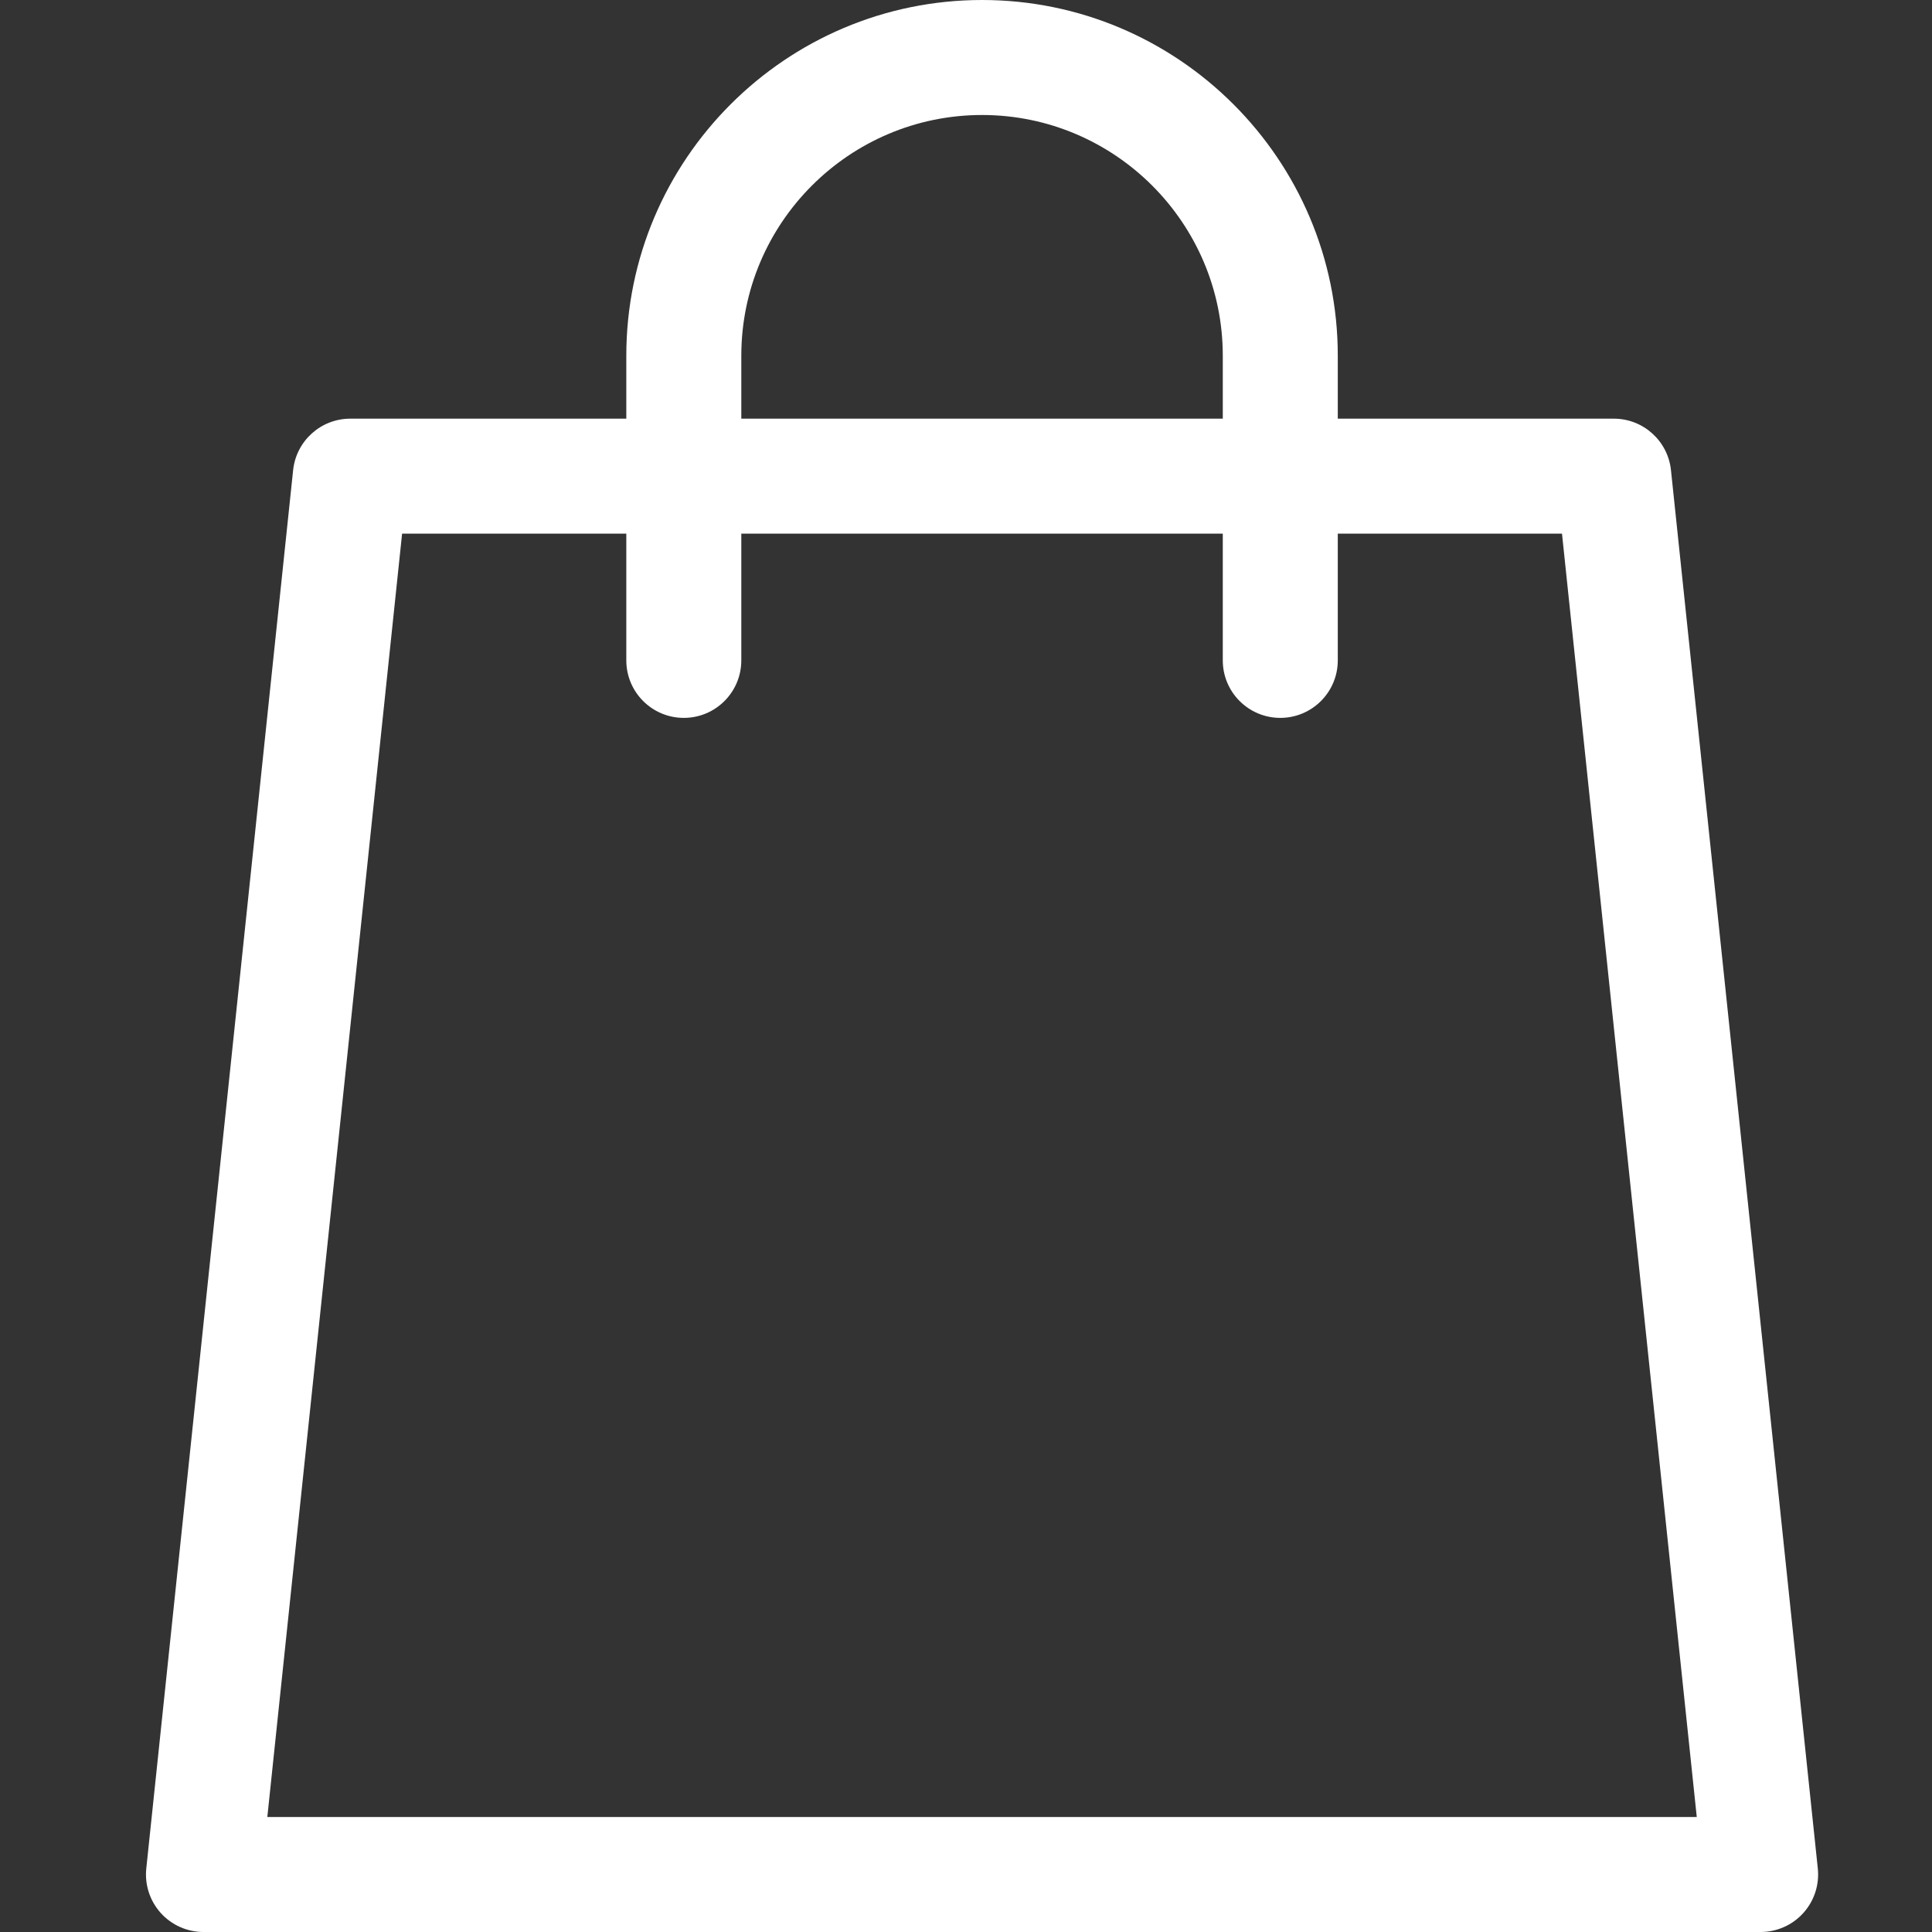 <?xml version="1.0" encoding="utf-8"?>
<!-- Generator: Adobe Illustrator 16.0.0, SVG Export Plug-In . SVG Version: 6.00 Build 0)  -->
<!DOCTYPE svg PUBLIC "-//W3C//DTD SVG 1.1//EN" "http://www.w3.org/Graphics/SVG/1.1/DTD/svg11.dtd">
<svg version="1.1" xmlns="http://www.w3.org/2000/svg" xmlns:xlink="http://www.w3.org/1999/xlink" x="0px" y="0px" width="512px"
	 height="512px" viewBox="0 0 512 512" enable-background="new 0 0 512 512" xml:space="preserve">
<rect x="0" y="0" width="512" height="512" fill="#333333" stroke="none"/>
<g id="Layer_2" display="none">
	<g id="surface1">
		<path display="inline" fill="#FFFFFF" d="M260.253,0.613c-80.479,0-145.964,64.008-145.964,142.671
			c0,56.309,34.288,104.395,82.794,127.592c-102.638,27.84-180.14,116.628-180.14,225.766c-0.11,8.963,7.166,16.238,16.317,16.45
			c9.15,0.106,16.647-7.066,16.756-16.027c0-0.106,0-0.318,0-0.423c0-113.674,94.04-205.52,210.236-205.52
			c116.198,0,210.237,91.846,210.237,205.52c-0.11,8.963,7.167,16.238,16.317,16.45c9.148,0.106,16.646-7.066,16.756-16.027
			c0-0.106,0-0.318,0-0.423c0-109.138-77.393-197.926-180.139-225.766c48.617-23.198,82.792-71.283,82.792-127.592
			C406.217,64.621,340.731,0.613,260.253,0.613z M260.253,32.986c62.621,0,112.893,49.14,112.893,110.299
			c0,61.266-50.271,111.355-112.893,111.355c-62.617,0-112.89-50.089-112.89-111.355C147.363,82.125,197.636,32.986,260.253,32.986z
			"/>
	</g>
</g>
<g id="wish" display="none">
	<g display="inline">
		<path fill="#FFFFFF" stroke="#FFFFFF" stroke-width="8" stroke-miterlimit="10" d="M497.495,169.037
			c-7.119-81.734-62.58-141.033-131.991-141.033c-46.24,0-88.581,25.958-112.405,67.557
			c-23.608-42.139-64.214-67.568-109.713-67.568c-69.4,0-124.872,59.3-131.981,141.034c-0.563,3.611-2.871,22.611,4.146,53.595
			c10.112,44.695,33.467,85.345,67.524,117.531l169.911,160.839l172.83-160.828c34.058-32.197,57.413-72.839,67.523-117.542
			C500.355,191.648,498.049,172.647,497.495,169.037z M475.077,218.142c-9.23,40.819-30.623,78.007-61.812,107.477L253.1,474.675
			L95.68,325.657c-31.244-29.528-52.629-66.707-61.868-107.524c-6.641-29.321-3.911-45.886-3.902-45.993l0.141-0.988
			C36.147,99.543,83.805,47.563,143.386,47.563c43.961,0,82.662,28.176,101.027,73.525l8.638,21.359l8.639-21.359
			c18.076-44.653,58.82-73.516,103.825-73.516c59.57,0,107.238,51.982,113.454,124.519
			C478.99,172.247,481.719,188.821,475.077,218.142z"/>
	</g>
</g>
<g id="Layer_1">
	<path fill="#FFFFFF" d="M481.738,495.172l-38.914-370.574c-0.816-7.758-7.355-13.648-15.156-13.648h-73.141V94.273
		C354.527,42.293,312.234,0,260.255,0c-51.984,0-94.277,42.293-94.277,94.273v16.676H92.837c-7.801,0-14.34,5.891-15.156,13.648
		L38.767,495.172c-0.449,4.293,0.945,8.578,3.832,11.789C45.49,510.168,49.607,512,53.923,512h412.655
		c4.32,0,8.438-1.832,11.324-5.039C480.797,503.75,482.188,499.465,481.738,495.172z M196.455,94.273
		c0-35.176,28.621-63.797,63.8-63.797c35.175,0,63.796,28.621,63.796,63.797v16.676H196.455V94.273z M70.845,481.523l35.715-340.098
		h59.418v33.582c0,8.414,6.824,15.238,15.238,15.238s15.238-6.824,15.238-15.238v-33.582h127.596v33.582
		c0,8.414,6.824,15.238,15.238,15.238s15.238-6.824,15.238-15.238v-33.582h59.418l35.715,340.098H70.845z"/>
</g>
</svg>
